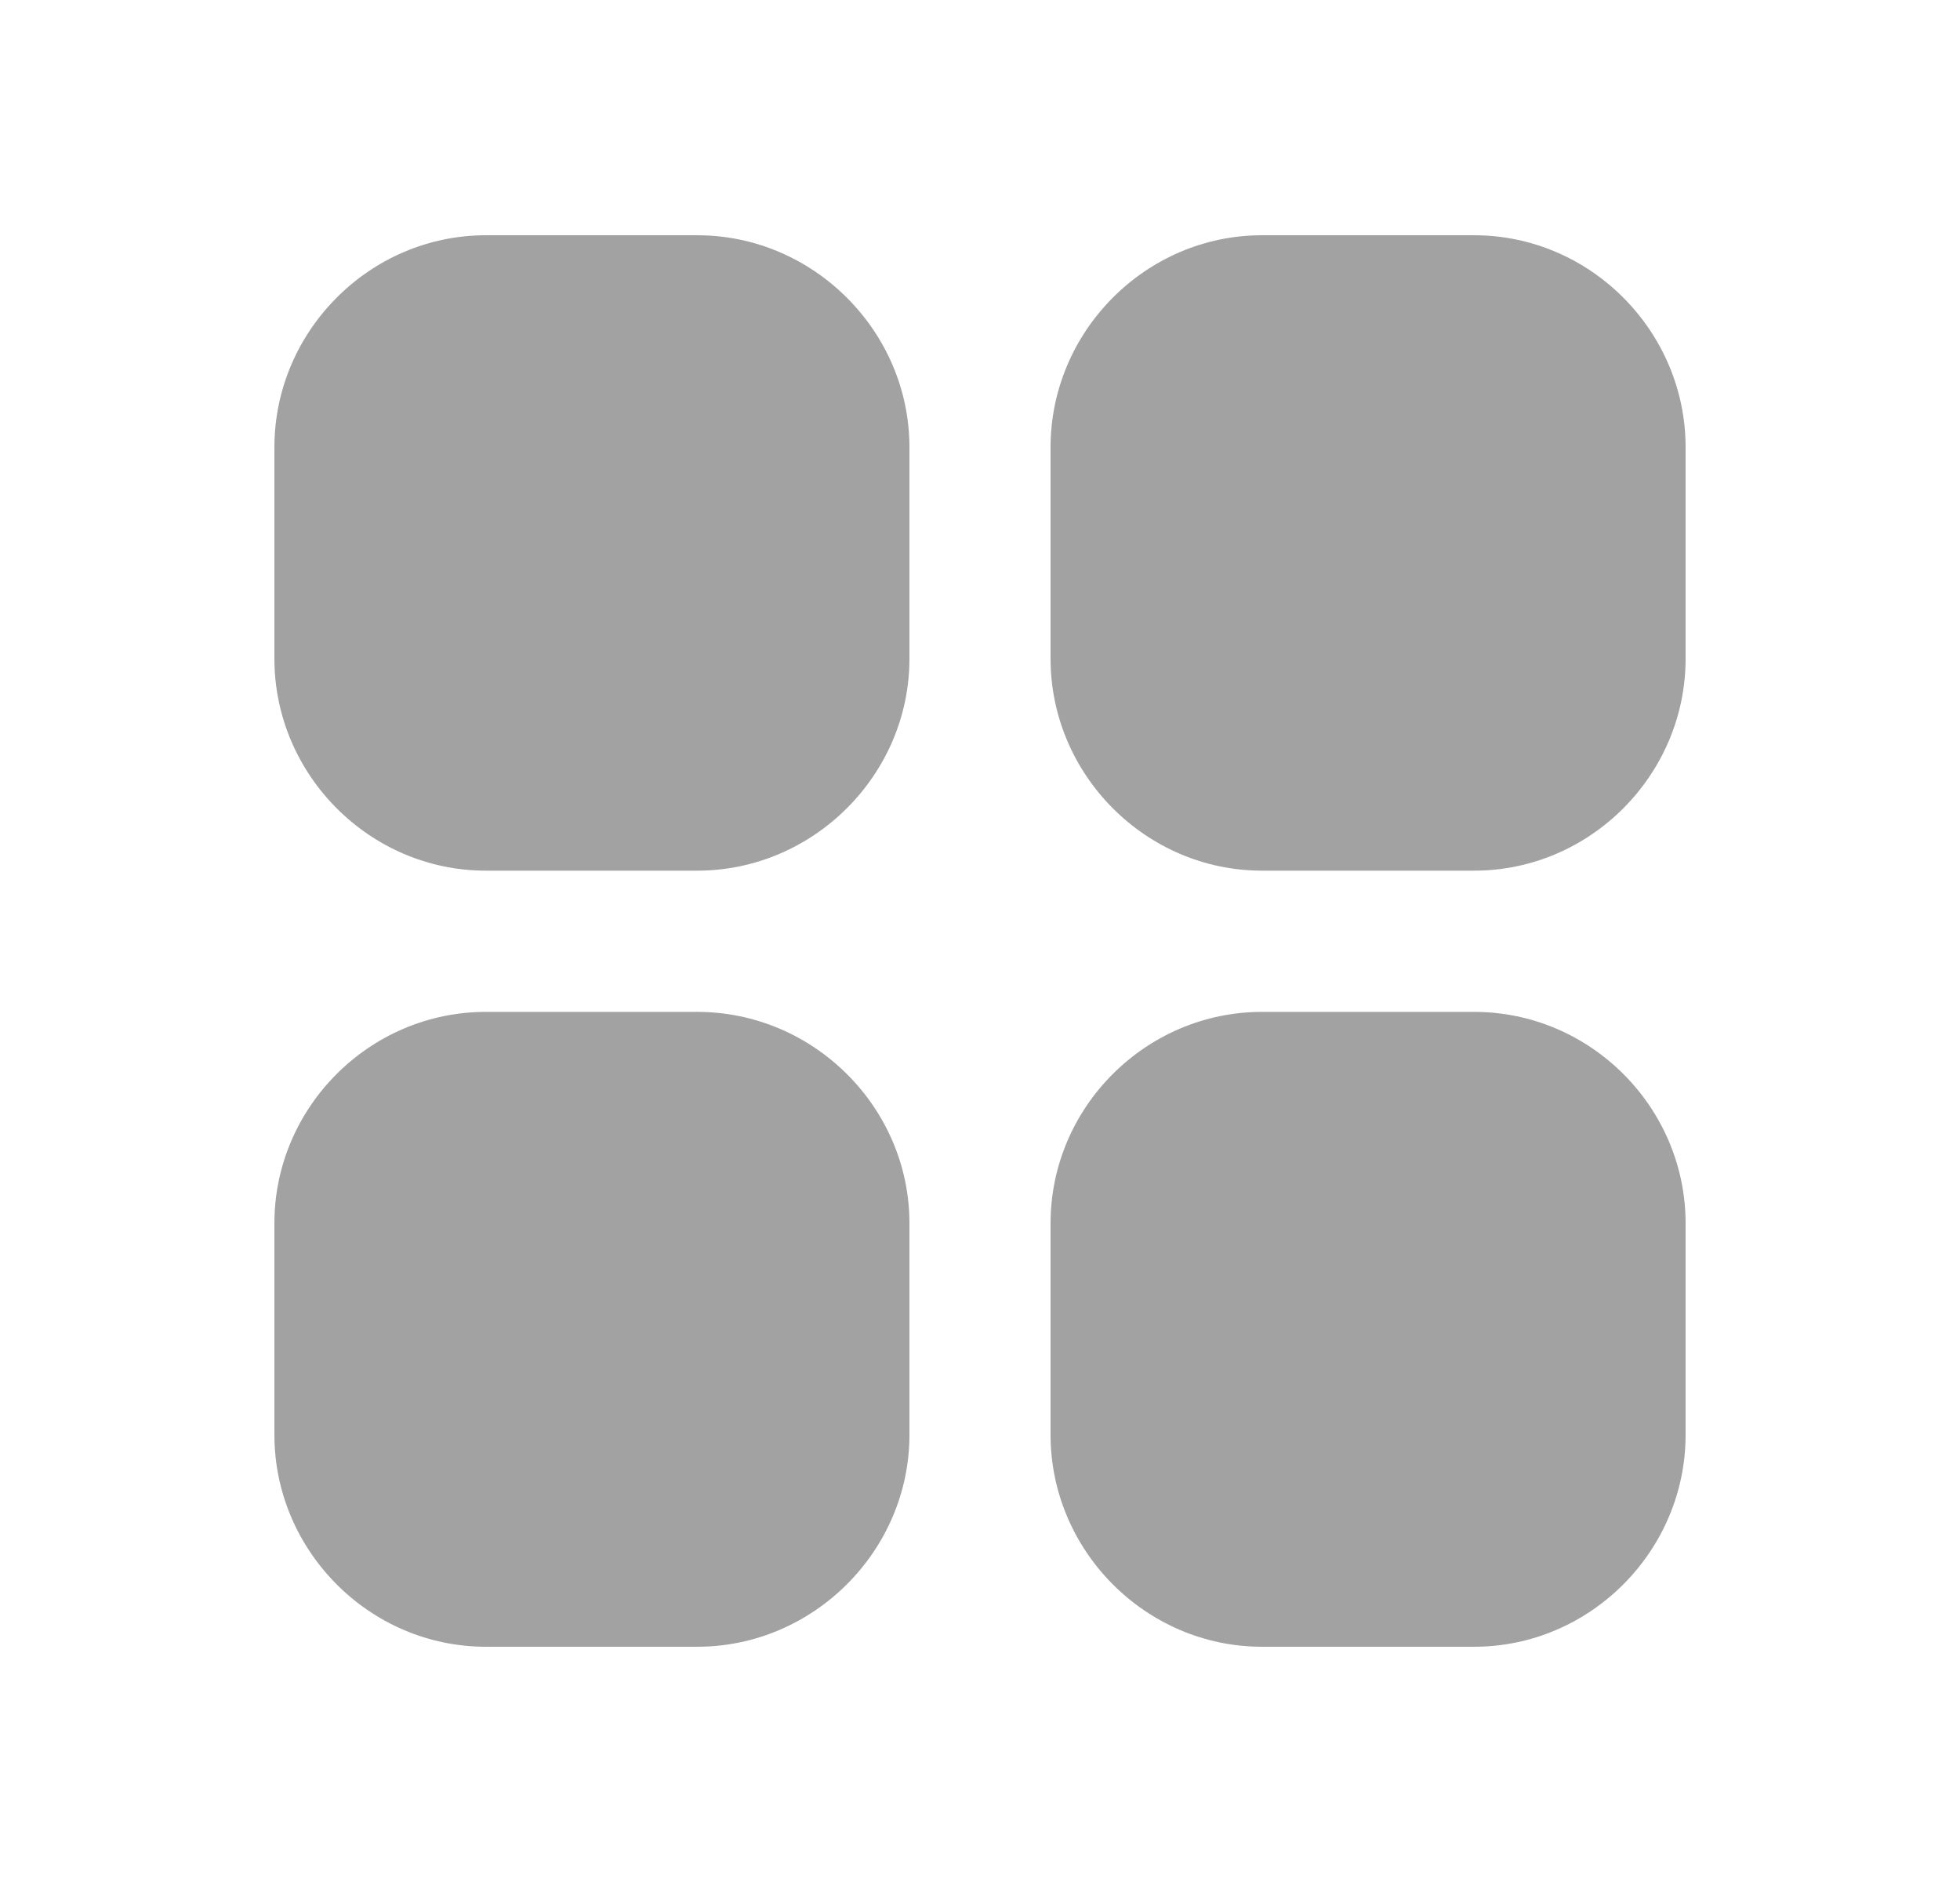 <svg width="25" height="24" viewBox="0 0 25 24" fill="none" xmlns="http://www.w3.org/2000/svg">
<path d="M6.197 3C4.716 3 3.5 4.224 3.5 5.704V8.4C3.5 9.88 4.716 11.103 6.197 11.103H8.894C10.375 11.103 11.6 9.88 11.6 8.4V5.704C11.6 4.224 10.375 3 8.894 3L6.197 3ZM16.097 3C14.616 3 13.4 4.224 13.4 5.704V8.4C13.4 9.88 14.616 11.103 16.097 11.103H18.803C20.284 11.103 21.5 9.88 21.5 8.4V5.704C21.5 4.224 20.284 3 18.803 3L16.097 3ZM6.197 12.904C4.716 12.904 3.5 14.12 3.5 15.6V18.297C3.5 19.777 4.716 21 6.197 21H8.894C10.375 21 11.6 19.777 11.6 18.297V15.6C11.6 14.12 10.375 12.904 8.894 12.904H6.197ZM16.097 12.904C14.616 12.904 13.4 14.12 13.4 15.6V18.297C13.4 19.777 14.616 21 16.097 21H18.803C20.284 21 21.5 19.777 21.5 18.297V15.6C21.5 14.12 20.284 12.904 18.803 12.904H16.097Z" fill="#A2A2A2"/>
</svg>
